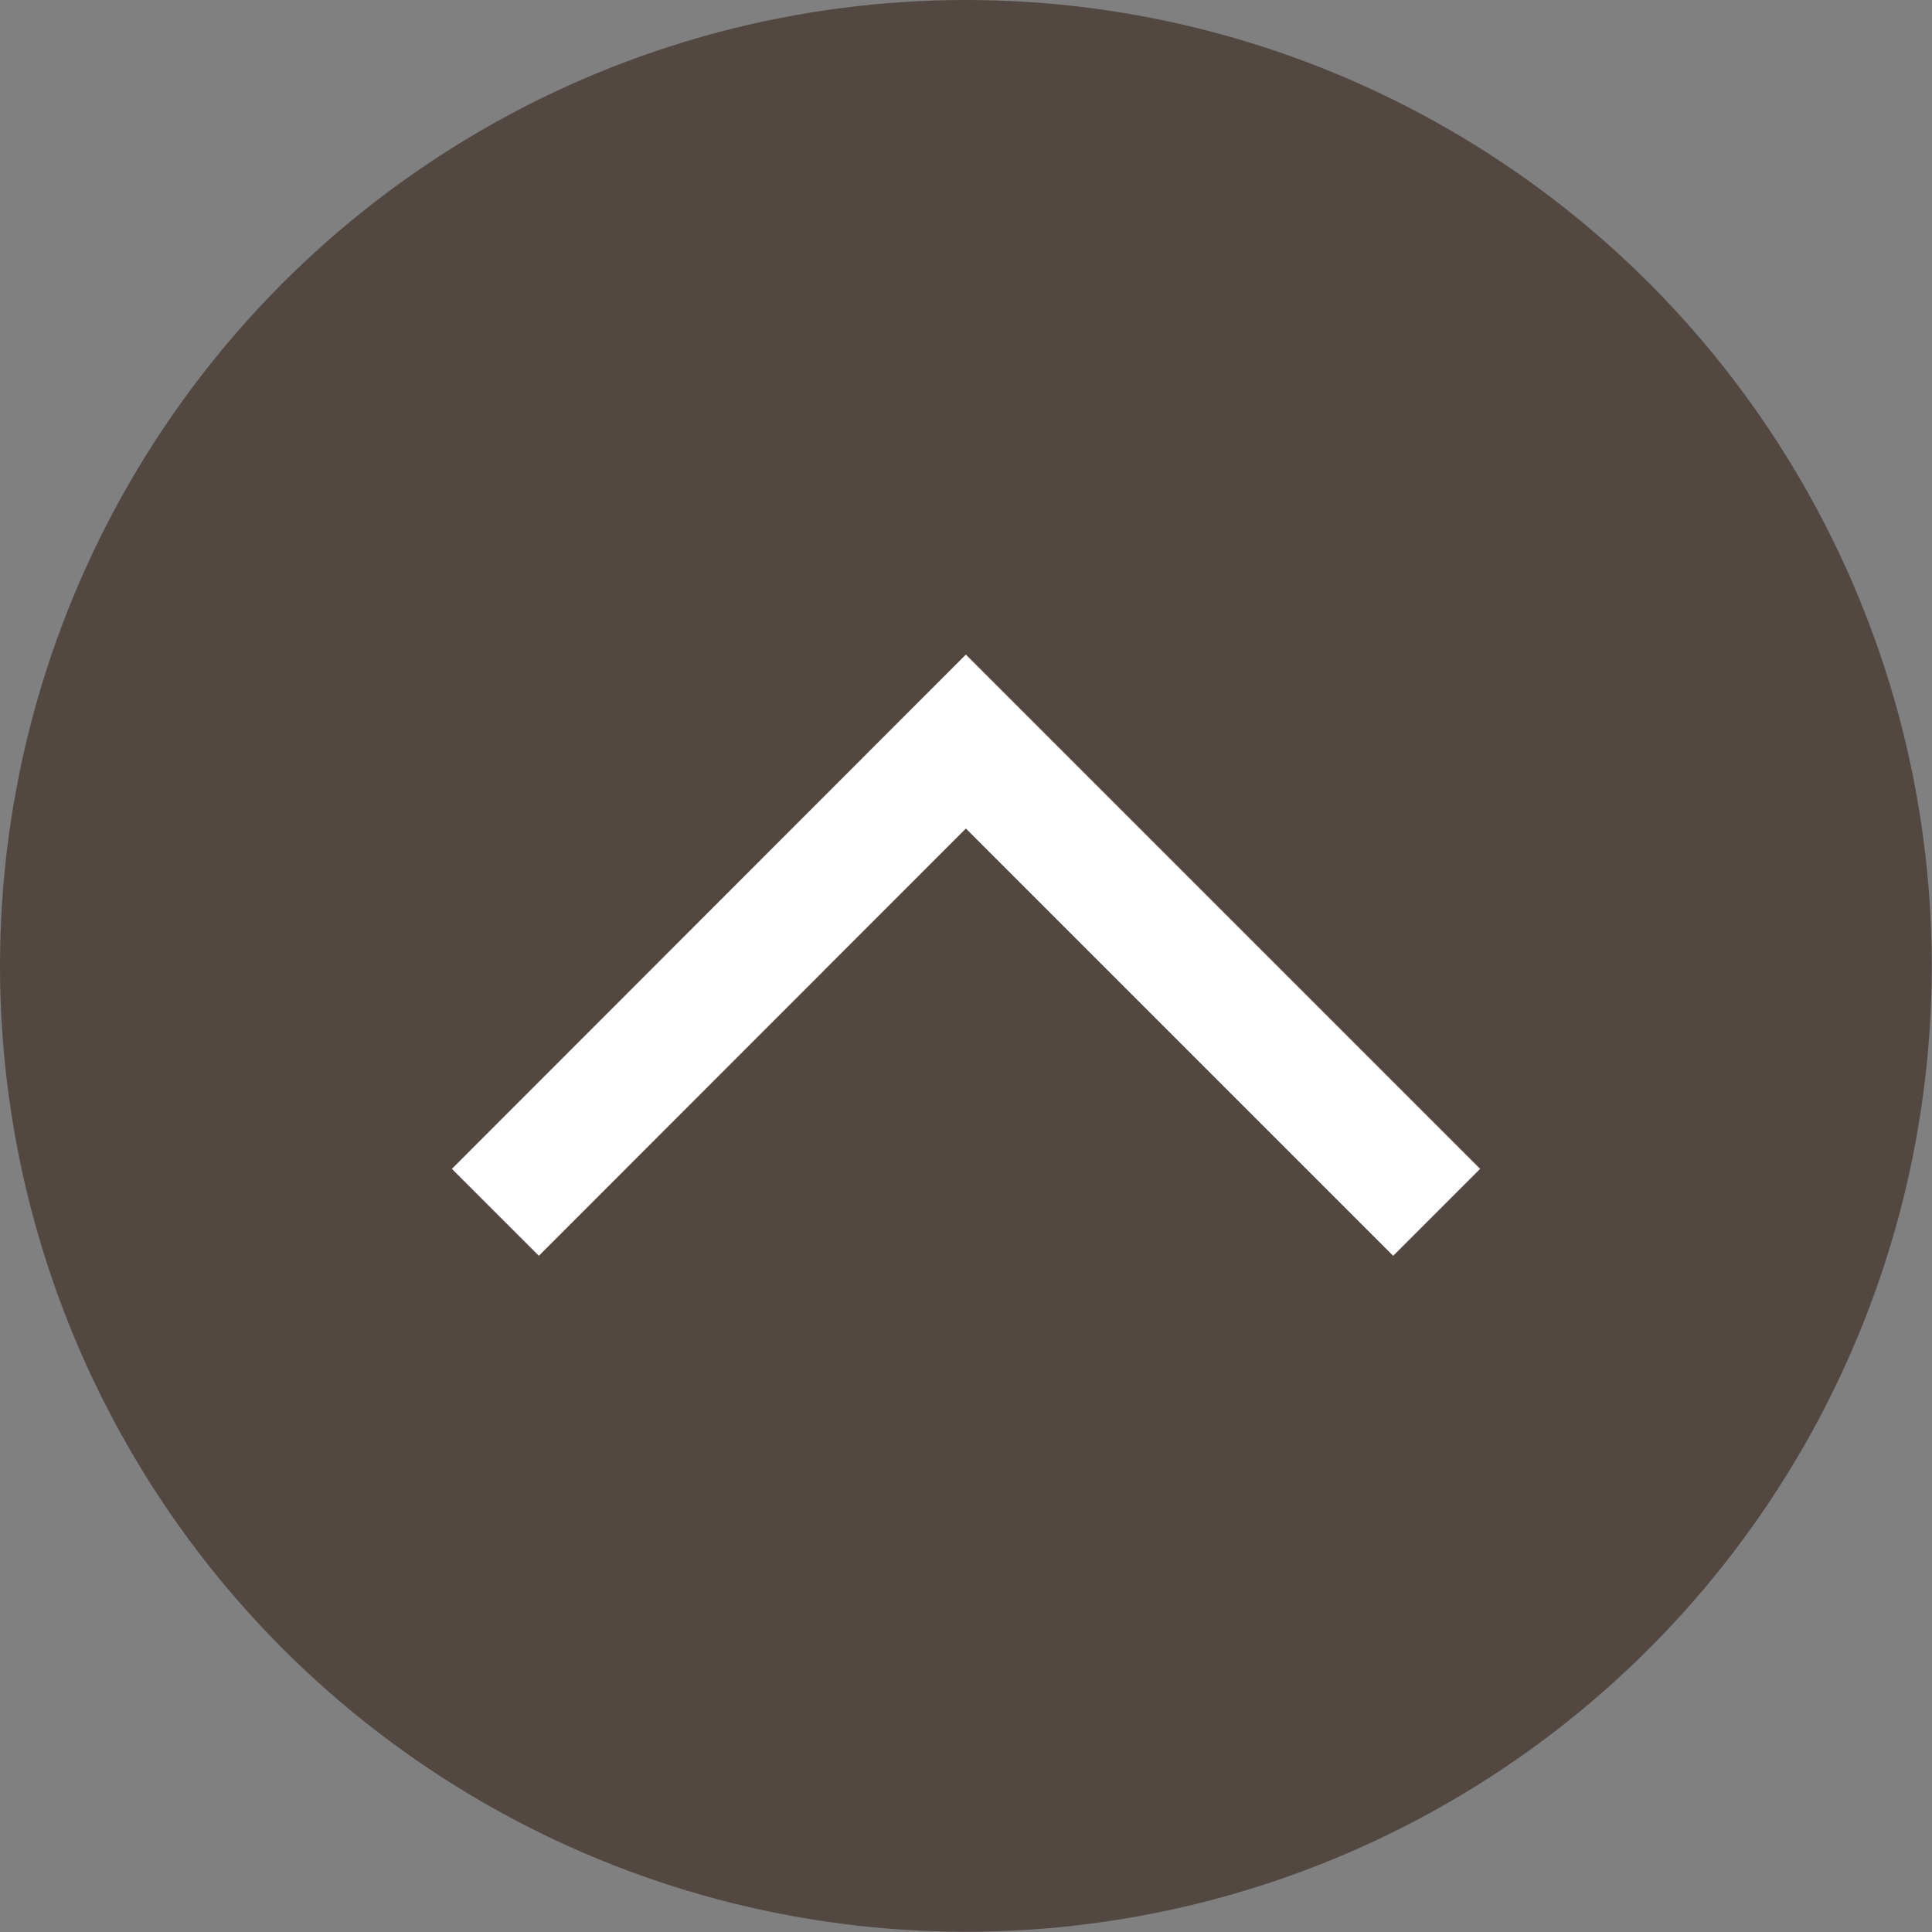 <?xml version="1.0" encoding="UTF-8"?>
<svg id="_レイヤー_2" data-name="レイヤー 2" xmlns="http://www.w3.org/2000/svg" viewBox="0 0 78.55 78.55">
  <rect x="0" y="0" width="78.55" height="78.55" fill="#808080" stroke="none"/>
  <defs>
    <style>
      .cls-1 {
        fill: none;
        stroke: #fff;
        stroke-miterlimit: 10;
        stroke-width: 5px;
      }

      .cls-2 {
        fill: #534741;
      }
    </style>
  </defs>
  <g id="_文字" data-name="文字">
    <g>
      <circle class="cls-2" cx="39.27" cy="39.27" r="39.27"/>
      <polyline class="cls-1" points="20.14 49.29 39.27 30.15 58.41 49.29"/>
    </g>
  </g>
</svg>